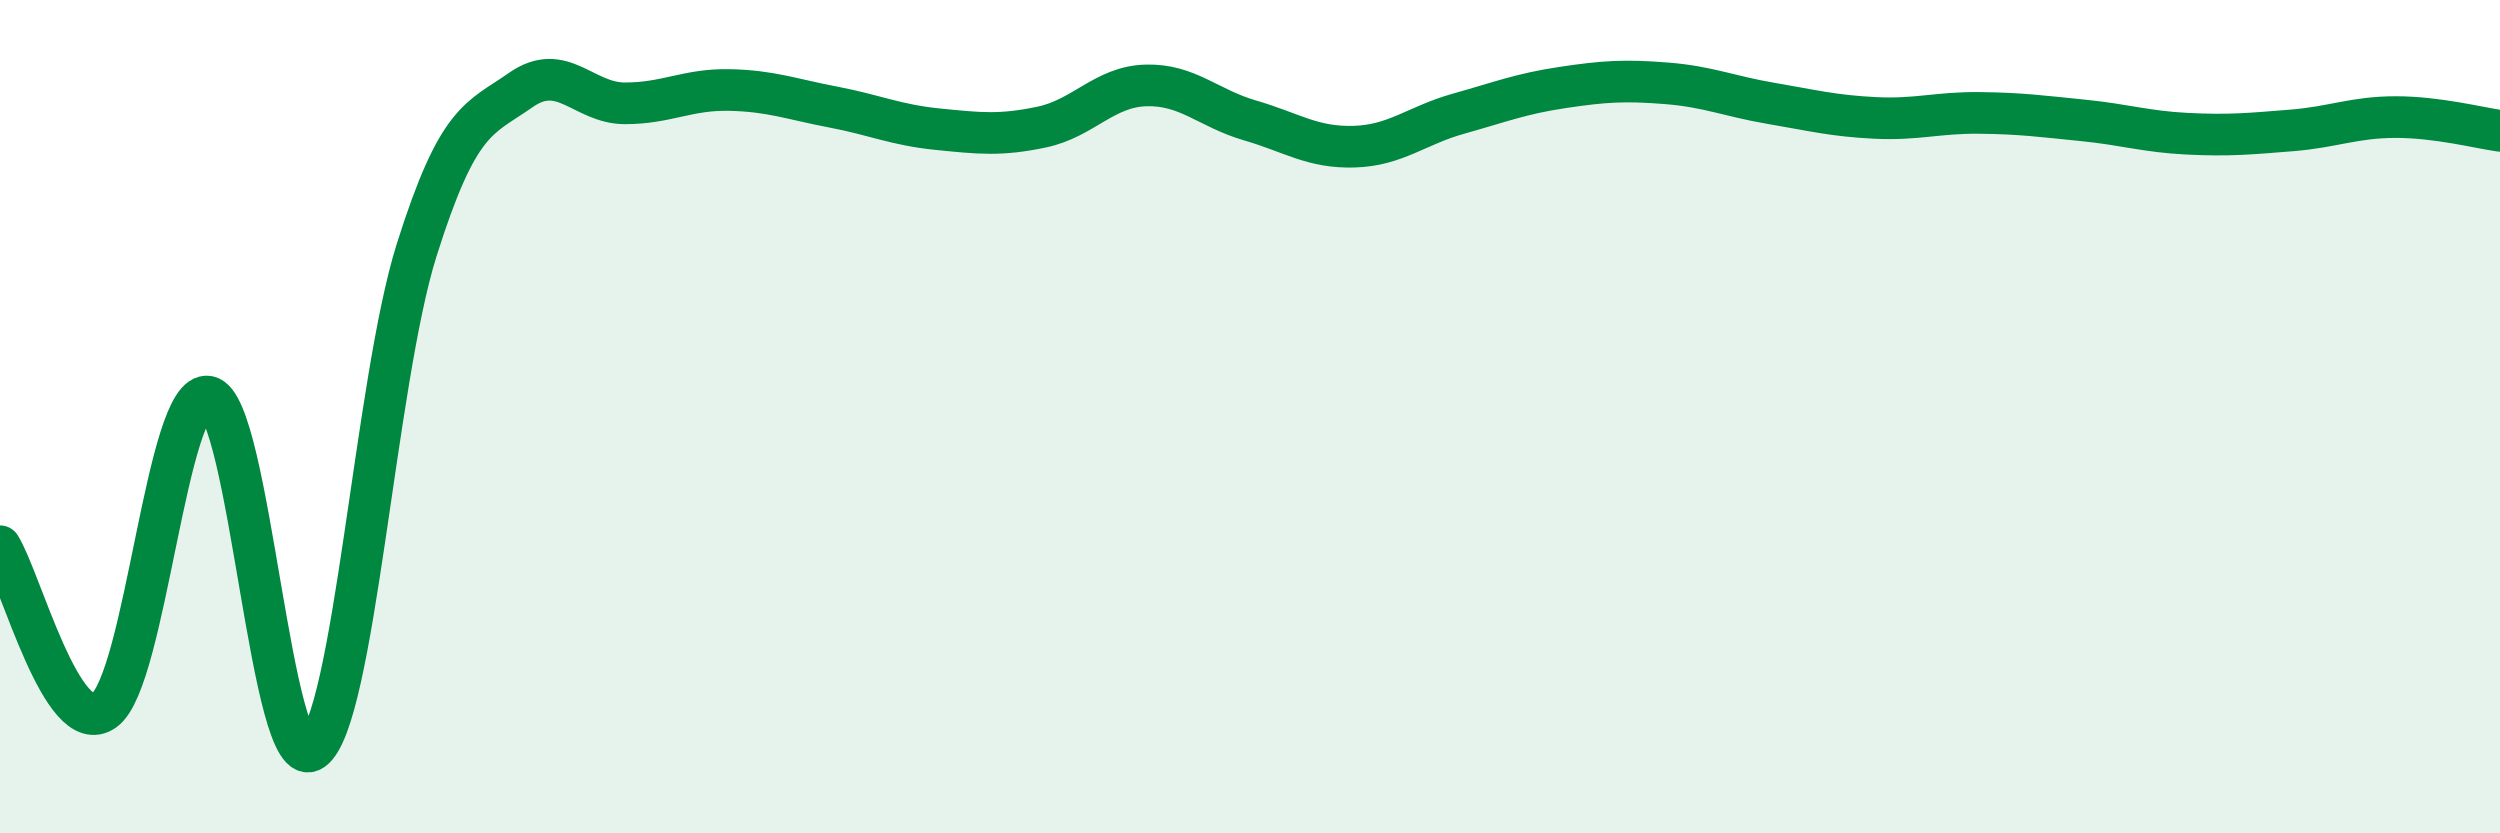
    <svg width="60" height="20" viewBox="0 0 60 20" xmlns="http://www.w3.org/2000/svg">
      <path
        d="M 0,13.11 C 0.5,13.9 1.5,17.77 2.5,17.05 C 3.5,16.33 4,9.33 5,9.52 C 6,9.71 6.5,18.7 7.5,18 C 8.5,17.3 9,9.17 10,6 C 11,2.83 11.5,2.86 12.5,2.16 C 13.5,1.46 14,2.48 15,2.48 C 16,2.48 16.5,2.14 17.5,2.16 C 18.5,2.18 19,2.38 20,2.57 C 21,2.76 21.5,3 22.5,3.1 C 23.5,3.2 24,3.26 25,3.05 C 26,2.84 26.5,2.08 27.5,2.05 C 28.5,2.02 29,2.6 30,2.89 C 31,3.18 31.5,3.55 32.5,3.52 C 33.5,3.49 34,3.01 35,2.73 C 36,2.45 36.5,2.25 37.5,2.1 C 38.5,1.95 39,1.92 40,2 C 41,2.08 41.5,2.31 42.5,2.48 C 43.5,2.65 44,2.78 45,2.83 C 46,2.88 46.5,2.7 47.5,2.71 C 48.5,2.72 49,2.79 50,2.89 C 51,2.99 51.5,3.16 52.5,3.21 C 53.5,3.26 54,3.21 55,3.13 C 56,3.05 56.5,2.81 57.5,2.81 C 58.5,2.81 59.5,3.07 60,3.14L60 20L0 20Z"
        fill="#008740"
        opacity="0.1"
        stroke-linecap="round"
        stroke-linejoin="round"
      />
      <path
        d="M 0,13.11 C 0.5,13.9 1.5,17.77 2.5,17.05 C 3.5,16.33 4,9.33 5,9.52 C 6,9.71 6.5,18.7 7.5,18 C 8.5,17.3 9,9.17 10,6 C 11,2.83 11.5,2.86 12.5,2.16 C 13.5,1.46 14,2.48 15,2.48 C 16,2.48 16.5,2.14 17.5,2.16 C 18.5,2.18 19,2.38 20,2.57 C 21,2.76 21.5,3 22.5,3.1 C 23.5,3.2 24,3.26 25,3.05 C 26,2.84 26.5,2.08 27.5,2.05 C 28.5,2.02 29,2.6 30,2.89 C 31,3.18 31.5,3.55 32.5,3.52 C 33.5,3.49 34,3.01 35,2.73 C 36,2.45 36.5,2.25 37.5,2.1 C 38.5,1.95 39,1.92 40,2 C 41,2.08 41.5,2.31 42.5,2.48 C 43.5,2.65 44,2.78 45,2.83 C 46,2.88 46.5,2.7 47.5,2.71 C 48.5,2.72 49,2.79 50,2.89 C 51,2.99 51.5,3.16 52.5,3.21 C 53.5,3.26 54,3.21 55,3.13 C 56,3.05 56.5,2.81 57.5,2.81 C 58.5,2.81 59.5,3.07 60,3.14"
        stroke="#008740"
        stroke-width="1"
        fill="none"
        stroke-linecap="round"
        stroke-linejoin="round"
      />
    </svg>
  